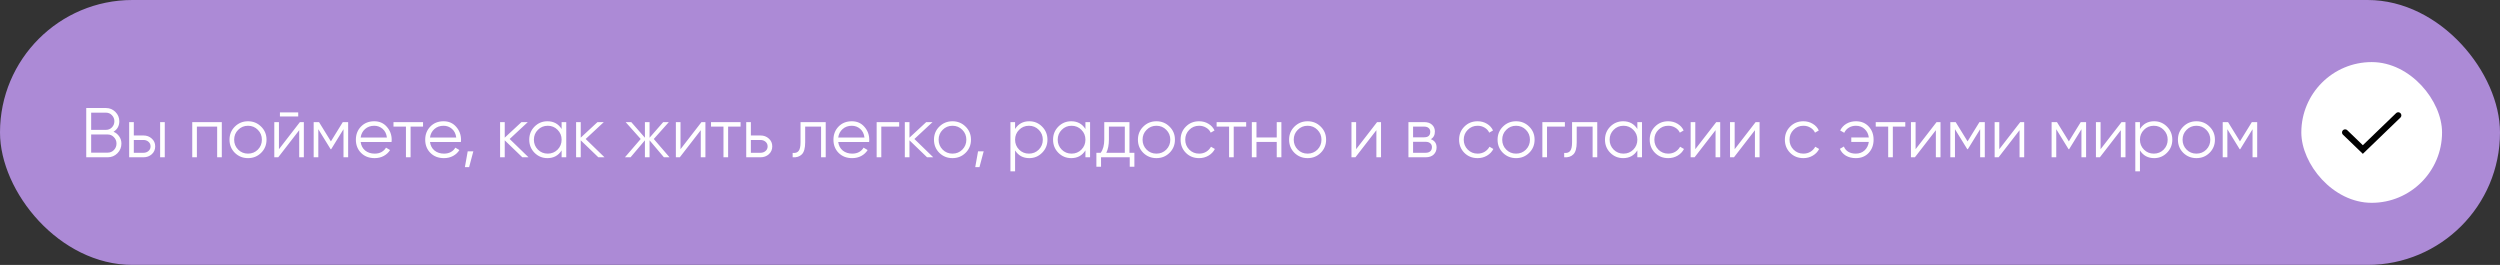 <?xml version="1.0" encoding="UTF-8"?> <svg xmlns="http://www.w3.org/2000/svg" width="604" height="64" viewBox="0 0 604 64" fill="none"><rect x="0" y="0" width="604" height="64" fill="#333333" stroke="none"/> <rect width="604" height="64" rx="32" fill="#AC8AD6"></rect> <path d="M27.431 31.829C28.009 32.078 28.468 32.458 28.808 32.968C29.159 33.467 29.335 34.039 29.335 34.685C29.335 35.603 29.012 36.385 28.366 37.031C27.72 37.677 26.938 38 26.02 38H20.835V26.1H25.629C26.513 26.1 27.267 26.417 27.89 27.052C28.513 27.675 28.825 28.423 28.825 29.296C28.825 30.407 28.36 31.251 27.431 31.829ZM25.629 27.222H22.025V31.37H25.629C26.184 31.37 26.655 31.172 27.04 30.775C27.437 30.367 27.635 29.874 27.635 29.296C27.635 28.729 27.437 28.242 27.04 27.834C26.655 27.426 26.184 27.222 25.629 27.222ZM26.02 36.878C26.609 36.878 27.108 36.668 27.516 36.249C27.935 35.818 28.145 35.297 28.145 34.685C28.145 34.084 27.935 33.569 27.516 33.138C27.108 32.707 26.609 32.492 26.02 32.492H22.025V36.878H26.02ZM34.658 32.73C35.451 32.73 36.12 32.979 36.664 33.478C37.219 33.965 37.497 34.594 37.497 35.365C37.497 36.136 37.219 36.77 36.664 37.269C36.12 37.756 35.451 38 34.658 38H31.207V29.5H32.329V32.73H34.658ZM38.687 29.5H39.809V38H38.687V29.5ZM34.658 36.912C35.134 36.912 35.536 36.77 35.865 36.487C36.205 36.204 36.375 35.83 36.375 35.365C36.375 34.9 36.205 34.526 35.865 34.243C35.536 33.96 35.134 33.818 34.658 33.818H32.329V36.912H34.658ZM53.587 29.5V38H52.465V30.588H47.569V38H46.447V29.5H53.587ZM63.083 36.929C62.222 37.779 61.168 38.204 59.921 38.204C58.674 38.204 57.615 37.779 56.742 36.929C55.881 36.068 55.45 35.008 55.45 33.75C55.45 32.492 55.881 31.438 56.742 30.588C57.615 29.727 58.674 29.296 59.921 29.296C61.168 29.296 62.222 29.727 63.083 30.588C63.956 31.438 64.392 32.492 64.392 33.75C64.392 35.008 63.956 36.068 63.083 36.929ZM57.541 36.147C58.187 36.793 58.98 37.116 59.921 37.116C60.862 37.116 61.655 36.793 62.301 36.147C62.947 35.49 63.27 34.691 63.27 33.75C63.27 32.809 62.947 32.016 62.301 31.37C61.655 30.713 60.862 30.384 59.921 30.384C58.98 30.384 58.187 30.713 57.541 31.37C56.895 32.016 56.572 32.809 56.572 33.75C56.572 34.691 56.895 35.49 57.541 36.147ZM67.63 28.14V27.154H72.05V28.14H67.63ZM72.458 29.5H73.41V38H72.288V31.455L67.222 38H66.27V29.5H67.392V36.045L72.458 29.5ZM84.112 29.5V38H82.99V31.217L80.015 36.045H79.879L76.904 31.217V38H75.782V29.5H77.074L79.947 34.158L82.82 29.5H84.112ZM90.417 29.296C91.675 29.296 92.69 29.744 93.46 30.639C94.242 31.523 94.633 32.571 94.633 33.784C94.633 33.909 94.622 34.084 94.599 34.311H87.136C87.25 35.172 87.612 35.858 88.224 36.368C88.848 36.867 89.613 37.116 90.519 37.116C91.165 37.116 91.721 36.986 92.185 36.725C92.661 36.453 93.018 36.102 93.256 35.671L94.242 36.249C93.868 36.85 93.358 37.326 92.712 37.677C92.066 38.028 91.33 38.204 90.502 38.204C89.165 38.204 88.077 37.785 87.238 36.946C86.4 36.107 85.98 35.042 85.98 33.75C85.98 32.481 86.394 31.421 87.221 30.571C88.049 29.721 89.114 29.296 90.417 29.296ZM90.417 30.384C89.533 30.384 88.791 30.65 88.19 31.183C87.601 31.704 87.25 32.384 87.136 33.223H93.477C93.364 32.328 93.018 31.631 92.44 31.132C91.862 30.633 91.188 30.384 90.417 30.384ZM102.206 29.5V30.588H99.197V38H98.075V30.588H95.066V29.5H102.206ZM107.168 29.296C108.426 29.296 109.441 29.744 110.211 30.639C110.993 31.523 111.384 32.571 111.384 33.784C111.384 33.909 111.373 34.084 111.35 34.311H103.887C104.001 35.172 104.363 35.858 104.975 36.368C105.599 36.867 106.364 37.116 107.27 37.116C107.916 37.116 108.472 36.986 108.936 36.725C109.412 36.453 109.769 36.102 110.007 35.671L110.993 36.249C110.619 36.85 110.109 37.326 109.463 37.677C108.817 38.028 108.081 38.204 107.253 38.204C105.916 38.204 104.828 37.785 103.989 36.946C103.151 36.107 102.731 35.042 102.731 33.75C102.731 32.481 103.145 31.421 103.972 30.571C104.8 29.721 105.865 29.296 107.168 29.296ZM107.168 30.384C106.284 30.384 105.542 30.65 104.941 31.183C104.352 31.704 104.001 32.384 103.887 33.223H110.228C110.115 32.328 109.769 31.631 109.191 31.132C108.613 30.633 107.939 30.384 107.168 30.384ZM114.358 36.555L113.338 40.38H112.318L112.998 36.555H114.358ZM127.69 38H126.194L121.944 33.903V38H120.822V29.5H121.944V33.257L125.99 29.5H127.52L123.134 33.58L127.69 38ZM135.686 29.5H136.808V38H135.686V36.334C134.904 37.581 133.759 38.204 132.252 38.204C131.039 38.204 130.002 37.773 129.141 36.912C128.291 36.051 127.866 34.997 127.866 33.75C127.866 32.503 128.291 31.449 129.141 30.588C130.002 29.727 131.039 29.296 132.252 29.296C133.759 29.296 134.904 29.919 135.686 31.166V29.5ZM129.957 36.147C130.603 36.793 131.396 37.116 132.337 37.116C133.278 37.116 134.071 36.793 134.717 36.147C135.363 35.49 135.686 34.691 135.686 33.75C135.686 32.809 135.363 32.016 134.717 31.37C134.071 30.713 133.278 30.384 132.337 30.384C131.396 30.384 130.603 30.713 129.957 31.37C129.311 32.016 128.988 32.809 128.988 33.75C128.988 34.691 129.311 35.49 129.957 36.147ZM146.052 38H144.556L140.306 33.903V38H139.184V29.5H140.306V33.257L144.352 29.5H145.882L141.496 33.58L146.052 38ZM161.762 38H160.402L156.934 33.903V38H155.812V33.903L152.344 38H150.984L154.792 33.58L151.154 29.5H152.514L155.812 33.274V29.5H156.934V33.274L160.232 29.5H161.592L157.954 33.58L161.762 38ZM169.477 29.5H170.429V38H169.307V31.455L164.241 38H163.289V29.5H164.411V36.045L169.477 29.5ZM178.922 29.5V30.588H175.913V38H174.791V30.588H171.782V29.5H178.922ZM183.74 32.73C184.533 32.73 185.202 32.979 185.746 33.478C186.301 33.965 186.579 34.594 186.579 35.365C186.579 36.136 186.301 36.77 185.746 37.269C185.202 37.756 184.533 38 183.74 38H180.289V29.5H181.411V32.73H183.74ZM183.74 36.912C184.216 36.912 184.618 36.77 184.947 36.487C185.287 36.204 185.457 35.83 185.457 35.365C185.457 34.9 185.287 34.526 184.947 34.243C184.618 33.96 184.216 33.818 183.74 33.818H181.411V36.912H183.74ZM199.494 29.5V38H198.372V30.588H194.53V34.379C194.53 35.796 194.258 36.77 193.714 37.303C193.182 37.836 192.445 38.068 191.504 38V36.946C192.15 37.014 192.626 36.861 192.932 36.487C193.25 36.113 193.408 35.41 193.408 34.379V29.5H199.494ZM205.798 29.296C207.056 29.296 208.07 29.744 208.841 30.639C209.623 31.523 210.014 32.571 210.014 33.784C210.014 33.909 210.003 34.084 209.98 34.311H202.517C202.63 35.172 202.993 35.858 203.605 36.368C204.228 36.867 204.993 37.116 205.9 37.116C206.546 37.116 207.101 36.986 207.566 36.725C208.042 36.453 208.399 36.102 208.637 35.671L209.623 36.249C209.249 36.85 208.739 37.326 208.093 37.677C207.447 38.028 206.71 38.204 205.883 38.204C204.546 38.204 203.458 37.785 202.619 36.946C201.78 36.107 201.361 35.042 201.361 33.75C201.361 32.481 201.775 31.421 202.602 30.571C203.429 29.721 204.495 29.296 205.798 29.296ZM205.798 30.384C204.914 30.384 204.172 30.65 203.571 31.183C202.982 31.704 202.63 32.384 202.517 33.223H208.858C208.745 32.328 208.399 31.631 207.821 31.132C207.243 30.633 206.569 30.384 205.798 30.384ZM217.239 29.5V30.588H212.921V38H211.799V29.5H217.239ZM225.474 38H223.978L219.728 33.903V38H218.606V29.5H219.728V33.257L223.774 29.5H225.304L220.918 33.58L225.474 38ZM233.282 36.929C232.421 37.779 231.367 38.204 230.12 38.204C228.874 38.204 227.814 37.779 226.941 36.929C226.08 36.068 225.649 35.008 225.649 33.75C225.649 32.492 226.08 31.438 226.941 30.588C227.814 29.727 228.874 29.296 230.12 29.296C231.367 29.296 232.421 29.727 233.282 30.588C234.155 31.438 234.591 32.492 234.591 33.75C234.591 35.008 234.155 36.068 233.282 36.929ZM227.74 36.147C228.386 36.793 229.18 37.116 230.12 37.116C231.061 37.116 231.854 36.793 232.5 36.147C233.146 35.49 233.469 34.691 233.469 33.75C233.469 32.809 233.146 32.016 232.5 31.37C231.854 30.713 231.061 30.384 230.12 30.384C229.18 30.384 228.386 30.713 227.74 31.37C227.094 32.016 226.771 32.809 226.771 33.75C226.771 34.691 227.094 35.49 227.74 36.147ZM237.658 36.555L236.638 40.38H235.618L236.298 36.555H237.658ZM248.678 29.296C249.891 29.296 250.922 29.727 251.772 30.588C252.633 31.449 253.064 32.503 253.064 33.75C253.064 34.997 252.633 36.051 251.772 36.912C250.922 37.773 249.891 38.204 248.678 38.204C247.171 38.204 246.026 37.581 245.244 36.334V41.4H244.122V29.5H245.244V31.166C246.026 29.919 247.171 29.296 248.678 29.296ZM246.213 36.147C246.859 36.793 247.652 37.116 248.593 37.116C249.534 37.116 250.327 36.793 250.973 36.147C251.619 35.49 251.942 34.691 251.942 33.75C251.942 32.809 251.619 32.016 250.973 31.37C250.327 30.713 249.534 30.384 248.593 30.384C247.652 30.384 246.859 30.713 246.213 31.37C245.567 32.016 245.244 32.809 245.244 33.75C245.244 34.691 245.567 35.49 246.213 36.147ZM262.24 29.5H263.362V38H262.24V36.334C261.458 37.581 260.313 38.204 258.806 38.204C257.593 38.204 256.556 37.773 255.695 36.912C254.845 36.051 254.42 34.997 254.42 33.75C254.42 32.503 254.845 31.449 255.695 30.588C256.556 29.727 257.593 29.296 258.806 29.296C260.313 29.296 261.458 29.919 262.24 31.166V29.5ZM256.511 36.147C257.157 36.793 257.95 37.116 258.891 37.116C259.831 37.116 260.625 36.793 261.271 36.147C261.917 35.49 262.24 34.691 262.24 33.75C262.24 32.809 261.917 32.016 261.271 31.37C260.625 30.713 259.831 30.384 258.891 30.384C257.95 30.384 257.157 30.713 256.511 31.37C255.865 32.016 255.542 32.809 255.542 33.75C255.542 34.691 255.865 35.49 256.511 36.147ZM272.877 36.912H274.067V40.278H272.945V38H266.009V40.278H264.887V36.912H265.924C266.502 36.153 266.791 35.082 266.791 33.699V29.5H272.877V36.912ZM267.284 36.912H271.755V30.588H267.913V33.699C267.913 35.002 267.704 36.073 267.284 36.912ZM282.556 36.929C281.694 37.779 280.64 38.204 279.394 38.204C278.147 38.204 277.087 37.779 276.215 36.929C275.353 36.068 274.923 35.008 274.923 33.75C274.923 32.492 275.353 31.438 276.215 30.588C277.087 29.727 278.147 29.296 279.394 29.296C280.64 29.296 281.694 29.727 282.556 30.588C283.428 31.438 283.865 32.492 283.865 33.75C283.865 35.008 283.428 36.068 282.556 36.929ZM277.014 36.147C277.66 36.793 278.453 37.116 279.394 37.116C280.334 37.116 281.128 36.793 281.774 36.147C282.42 35.49 282.743 34.691 282.743 33.75C282.743 32.809 282.42 32.016 281.774 31.37C281.128 30.713 280.334 30.384 279.394 30.384C278.453 30.384 277.66 30.713 277.014 31.37C276.368 32.016 276.045 32.809 276.045 33.75C276.045 34.691 276.368 35.49 277.014 36.147ZM289.703 38.204C288.423 38.204 287.357 37.779 286.507 36.929C285.657 36.068 285.232 35.008 285.232 33.75C285.232 32.492 285.657 31.438 286.507 30.588C287.357 29.727 288.423 29.296 289.703 29.296C290.542 29.296 291.296 29.5 291.964 29.908C292.633 30.305 293.12 30.843 293.426 31.523L292.508 32.05C292.282 31.54 291.913 31.138 291.403 30.843C290.905 30.537 290.338 30.384 289.703 30.384C288.763 30.384 287.969 30.713 287.323 31.37C286.677 32.016 286.354 32.809 286.354 33.75C286.354 34.691 286.677 35.49 287.323 36.147C287.969 36.793 288.763 37.116 289.703 37.116C290.338 37.116 290.905 36.969 291.403 36.674C291.902 36.368 292.293 35.96 292.576 35.45L293.511 35.994C293.16 36.674 292.644 37.212 291.964 37.609C291.284 38.006 290.531 38.204 289.703 38.204ZM301.076 29.5V30.588H298.067V38H296.945V30.588H293.936V29.5H301.076ZM308.461 29.5H309.583V38H308.461V34.294H303.565V38H302.443V29.5H303.565V33.206H308.461V29.5ZM319.079 36.929C318.218 37.779 317.164 38.204 315.917 38.204C314.67 38.204 313.611 37.779 312.738 36.929C311.877 36.068 311.446 35.008 311.446 33.75C311.446 32.492 311.877 31.438 312.738 30.588C313.611 29.727 314.67 29.296 315.917 29.296C317.164 29.296 318.218 29.727 319.079 30.588C319.952 31.438 320.388 32.492 320.388 33.75C320.388 35.008 319.952 36.068 319.079 36.929ZM313.537 36.147C314.183 36.793 314.976 37.116 315.917 37.116C316.858 37.116 317.651 36.793 318.297 36.147C318.943 35.49 319.266 34.691 319.266 33.75C319.266 32.809 318.943 32.016 318.297 31.37C317.651 30.713 316.858 30.384 315.917 30.384C314.976 30.384 314.183 30.713 313.537 31.37C312.891 32.016 312.568 32.809 312.568 33.75C312.568 34.691 312.891 35.49 313.537 36.147ZM332.704 29.5H333.656V38H332.534V31.455L327.468 38H326.516V29.5H327.638V36.045L332.704 29.5ZM345.684 33.631C346.614 33.971 347.078 34.634 347.078 35.62C347.078 36.311 346.846 36.884 346.381 37.337C345.928 37.779 345.271 38 344.409 38H340.278V29.5H344.069C344.897 29.5 345.537 29.715 345.99 30.146C346.444 30.565 346.67 31.109 346.67 31.778C346.67 32.628 346.342 33.246 345.684 33.631ZM344.069 30.588H341.4V33.172H344.069C345.055 33.172 345.548 32.73 345.548 31.846C345.548 31.449 345.418 31.143 345.157 30.928C344.908 30.701 344.545 30.588 344.069 30.588ZM344.409 36.912C344.908 36.912 345.288 36.793 345.548 36.555C345.82 36.317 345.956 35.983 345.956 35.552C345.956 35.155 345.82 34.844 345.548 34.617C345.288 34.379 344.908 34.26 344.409 34.26H341.4V36.912H344.409ZM356.989 38.204C355.709 38.204 354.643 37.779 353.793 36.929C352.943 36.068 352.518 35.008 352.518 33.75C352.518 32.492 352.943 31.438 353.793 30.588C354.643 29.727 355.709 29.296 356.989 29.296C357.828 29.296 358.582 29.5 359.25 29.908C359.919 30.305 360.406 30.843 360.712 31.523L359.794 32.05C359.568 31.54 359.199 31.138 358.689 30.843C358.191 30.537 357.624 30.384 356.989 30.384C356.049 30.384 355.255 30.713 354.609 31.37C353.963 32.016 353.64 32.809 353.64 33.75C353.64 34.691 353.963 35.49 354.609 36.147C355.255 36.793 356.049 37.116 356.989 37.116C357.624 37.116 358.191 36.969 358.689 36.674C359.188 36.368 359.579 35.96 359.862 35.45L360.797 35.994C360.446 36.674 359.93 37.212 359.25 37.609C358.57 38.006 357.817 38.204 356.989 38.204ZM369.448 36.929C368.587 37.779 367.533 38.204 366.286 38.204C365.04 38.204 363.98 37.779 363.107 36.929C362.246 36.068 361.815 35.008 361.815 33.75C361.815 32.492 362.246 31.438 363.107 30.588C363.98 29.727 365.04 29.296 366.286 29.296C367.533 29.296 368.587 29.727 369.448 30.588C370.321 31.438 370.757 32.492 370.757 33.75C370.757 35.008 370.321 36.068 369.448 36.929ZM363.906 36.147C364.552 36.793 365.346 37.116 366.286 37.116C367.227 37.116 368.02 36.793 368.666 36.147C369.312 35.49 369.635 34.691 369.635 33.75C369.635 32.809 369.312 32.016 368.666 31.37C368.02 30.713 367.227 30.384 366.286 30.384C365.346 30.384 364.552 30.713 363.906 31.37C363.26 32.016 362.937 32.809 362.937 33.75C362.937 34.691 363.26 35.49 363.906 36.147ZM378.075 29.5V30.588H373.757V38H372.635V29.5H378.075ZM385.897 29.5V38H384.775V30.588H380.933V34.379C380.933 35.796 380.661 36.77 380.117 37.303C379.584 37.836 378.847 38.068 377.907 38V36.946C378.553 37.014 379.029 36.861 379.335 36.487C379.652 36.113 379.811 35.41 379.811 34.379V29.5H385.897ZM395.583 29.5H396.705V38H395.583V36.334C394.801 37.581 393.657 38.204 392.149 38.204C390.937 38.204 389.9 37.773 389.038 36.912C388.188 36.051 387.763 34.997 387.763 33.75C387.763 32.503 388.188 31.449 389.038 30.588C389.9 29.727 390.937 29.296 392.149 29.296C393.657 29.296 394.801 29.919 395.583 31.166V29.5ZM389.854 36.147C390.5 36.793 391.294 37.116 392.234 37.116C393.175 37.116 393.968 36.793 394.614 36.147C395.26 35.49 395.583 34.691 395.583 33.75C395.583 32.809 395.26 32.016 394.614 31.37C393.968 30.713 393.175 30.384 392.234 30.384C391.294 30.384 390.5 30.713 389.854 31.37C389.208 32.016 388.885 32.809 388.885 33.75C388.885 34.691 389.208 35.49 389.854 36.147ZM403.042 38.204C401.761 38.204 400.696 37.779 399.846 36.929C398.996 36.068 398.571 35.008 398.571 33.75C398.571 32.492 398.996 31.438 399.846 30.588C400.696 29.727 401.761 29.296 403.042 29.296C403.881 29.296 404.634 29.5 405.303 29.908C405.972 30.305 406.459 30.843 406.765 31.523L405.847 32.05C405.62 31.54 405.252 31.138 404.742 30.843C404.243 30.537 403.677 30.384 403.042 30.384C402.101 30.384 401.308 30.713 400.662 31.37C400.016 32.016 399.693 32.809 399.693 33.75C399.693 34.691 400.016 35.49 400.662 36.147C401.308 36.793 402.101 37.116 403.042 37.116C403.677 37.116 404.243 36.969 404.742 36.674C405.241 36.368 405.632 35.96 405.915 35.45L406.85 35.994C406.499 36.674 405.983 37.212 405.303 37.609C404.623 38.006 403.869 38.204 403.042 38.204ZM414.649 29.5H415.601V38H414.479V31.455L409.413 38H408.461V29.5H409.583V36.045L414.649 29.5ZM424.162 29.5H425.114V38H423.992V31.455L418.926 38H417.974V29.5H419.096V36.045L424.162 29.5ZM435.697 38.204C434.417 38.204 433.351 37.779 432.501 36.929C431.651 36.068 431.226 35.008 431.226 33.75C431.226 32.492 431.651 31.438 432.501 30.588C433.351 29.727 434.417 29.296 435.697 29.296C436.536 29.296 437.29 29.5 437.958 29.908C438.627 30.305 439.114 30.843 439.42 31.523L438.502 32.05C438.276 31.54 437.907 31.138 437.397 30.843C436.899 30.537 436.332 30.384 435.697 30.384C434.757 30.384 433.963 30.713 433.317 31.37C432.671 32.016 432.348 32.809 432.348 33.75C432.348 34.691 432.671 35.49 433.317 36.147C433.963 36.793 434.757 37.116 435.697 37.116C436.332 37.116 436.899 36.969 437.397 36.674C437.896 36.368 438.287 35.96 438.57 35.45L439.505 35.994C439.154 36.674 438.638 37.212 437.958 37.609C437.278 38.006 436.525 38.204 435.697 38.204ZM448.392 29.296C449.673 29.296 450.704 29.721 451.486 30.571C452.268 31.41 452.659 32.469 452.659 33.75C452.659 35.031 452.263 36.096 451.469 36.946C450.687 37.785 449.65 38.204 448.358 38.204C447.44 38.204 446.641 38.006 445.961 37.609C445.293 37.201 444.811 36.651 444.516 35.96L445.485 35.399C445.678 35.92 446.024 36.34 446.522 36.657C447.021 36.963 447.633 37.116 448.358 37.116C449.208 37.116 449.917 36.855 450.483 36.334C451.05 35.801 451.39 35.121 451.503 34.294H447.27V33.206H451.503C451.401 32.379 451.067 31.704 450.5 31.183C449.945 30.65 449.242 30.384 448.392 30.384C447.746 30.384 447.174 30.537 446.675 30.843C446.177 31.149 445.808 31.563 445.57 32.084L444.584 31.523C444.924 30.832 445.429 30.288 446.097 29.891C446.777 29.494 447.542 29.296 448.392 29.296ZM460.318 29.5V30.588H457.309V38H456.187V30.588H453.178V29.5H460.318ZM467.874 29.5H468.826V38H467.704V31.455L462.638 38H461.686V29.5H462.808V36.045L467.874 29.5ZM479.528 29.5V38H478.406V31.217L475.431 36.045H475.295L472.32 31.217V38H471.198V29.5H472.49L475.363 34.158L478.236 29.5H479.528ZM488.094 29.5H489.046V38H487.924V31.455L482.858 38H481.906V29.5H483.028V36.045L488.094 29.5ZM503.999 29.5V38H502.877V31.217L499.902 36.045H499.766L496.791 31.217V38H495.669V29.5H496.961L499.834 34.158L502.707 29.5H503.999ZM512.565 29.5H513.517V38H512.395V31.455L507.329 38H506.377V29.5H507.499V36.045L512.565 29.5ZM520.446 29.296C521.658 29.296 522.69 29.727 523.54 30.588C524.401 31.449 524.832 32.503 524.832 33.75C524.832 34.997 524.401 36.051 523.54 36.912C522.69 37.773 521.658 38.204 520.446 38.204C518.938 38.204 517.794 37.581 517.012 36.334V41.4H515.89V29.5H517.012V31.166C517.794 29.919 518.938 29.296 520.446 29.296ZM517.981 36.147C518.627 36.793 519.42 37.116 520.361 37.116C521.301 37.116 522.095 36.793 522.741 36.147C523.387 35.49 523.71 34.691 523.71 33.75C523.71 32.809 523.387 32.016 522.741 31.37C522.095 30.713 521.301 30.384 520.361 30.384C519.42 30.384 518.627 30.713 517.981 31.37C517.335 32.016 517.012 32.809 517.012 33.75C517.012 34.691 517.335 35.49 517.981 36.147ZM533.82 36.929C532.959 37.779 531.905 38.204 530.658 38.204C529.412 38.204 528.352 37.779 527.479 36.929C526.618 36.068 526.187 35.008 526.187 33.75C526.187 32.492 526.618 31.438 527.479 30.588C528.352 29.727 529.412 29.296 530.658 29.296C531.905 29.296 532.959 29.727 533.82 30.588C534.693 31.438 535.129 32.492 535.129 33.75C535.129 35.008 534.693 36.068 533.82 36.929ZM528.278 36.147C528.924 36.793 529.718 37.116 530.658 37.116C531.599 37.116 532.392 36.793 533.038 36.147C533.684 35.49 534.007 34.691 534.007 33.75C534.007 32.809 533.684 32.016 533.038 31.37C532.392 30.713 531.599 30.384 530.658 30.384C529.718 30.384 528.924 30.713 528.278 31.37C527.632 32.016 527.309 32.809 527.309 33.75C527.309 34.691 527.632 35.49 528.278 36.147ZM545.337 29.5V38H544.215V31.217L541.24 36.045H541.104L538.129 31.217V38H537.007V29.5H538.299L541.172 34.158L544.045 29.5H545.337Z" fill="white"></path> <rect x="556" y="15" width="34" height="34" rx="17" fill="white"></rect> <path d="M566.583 32L570.861 36.125L579.416 27.875" stroke="black" stroke-width="1.5" stroke-linecap="round"></path> </svg> 